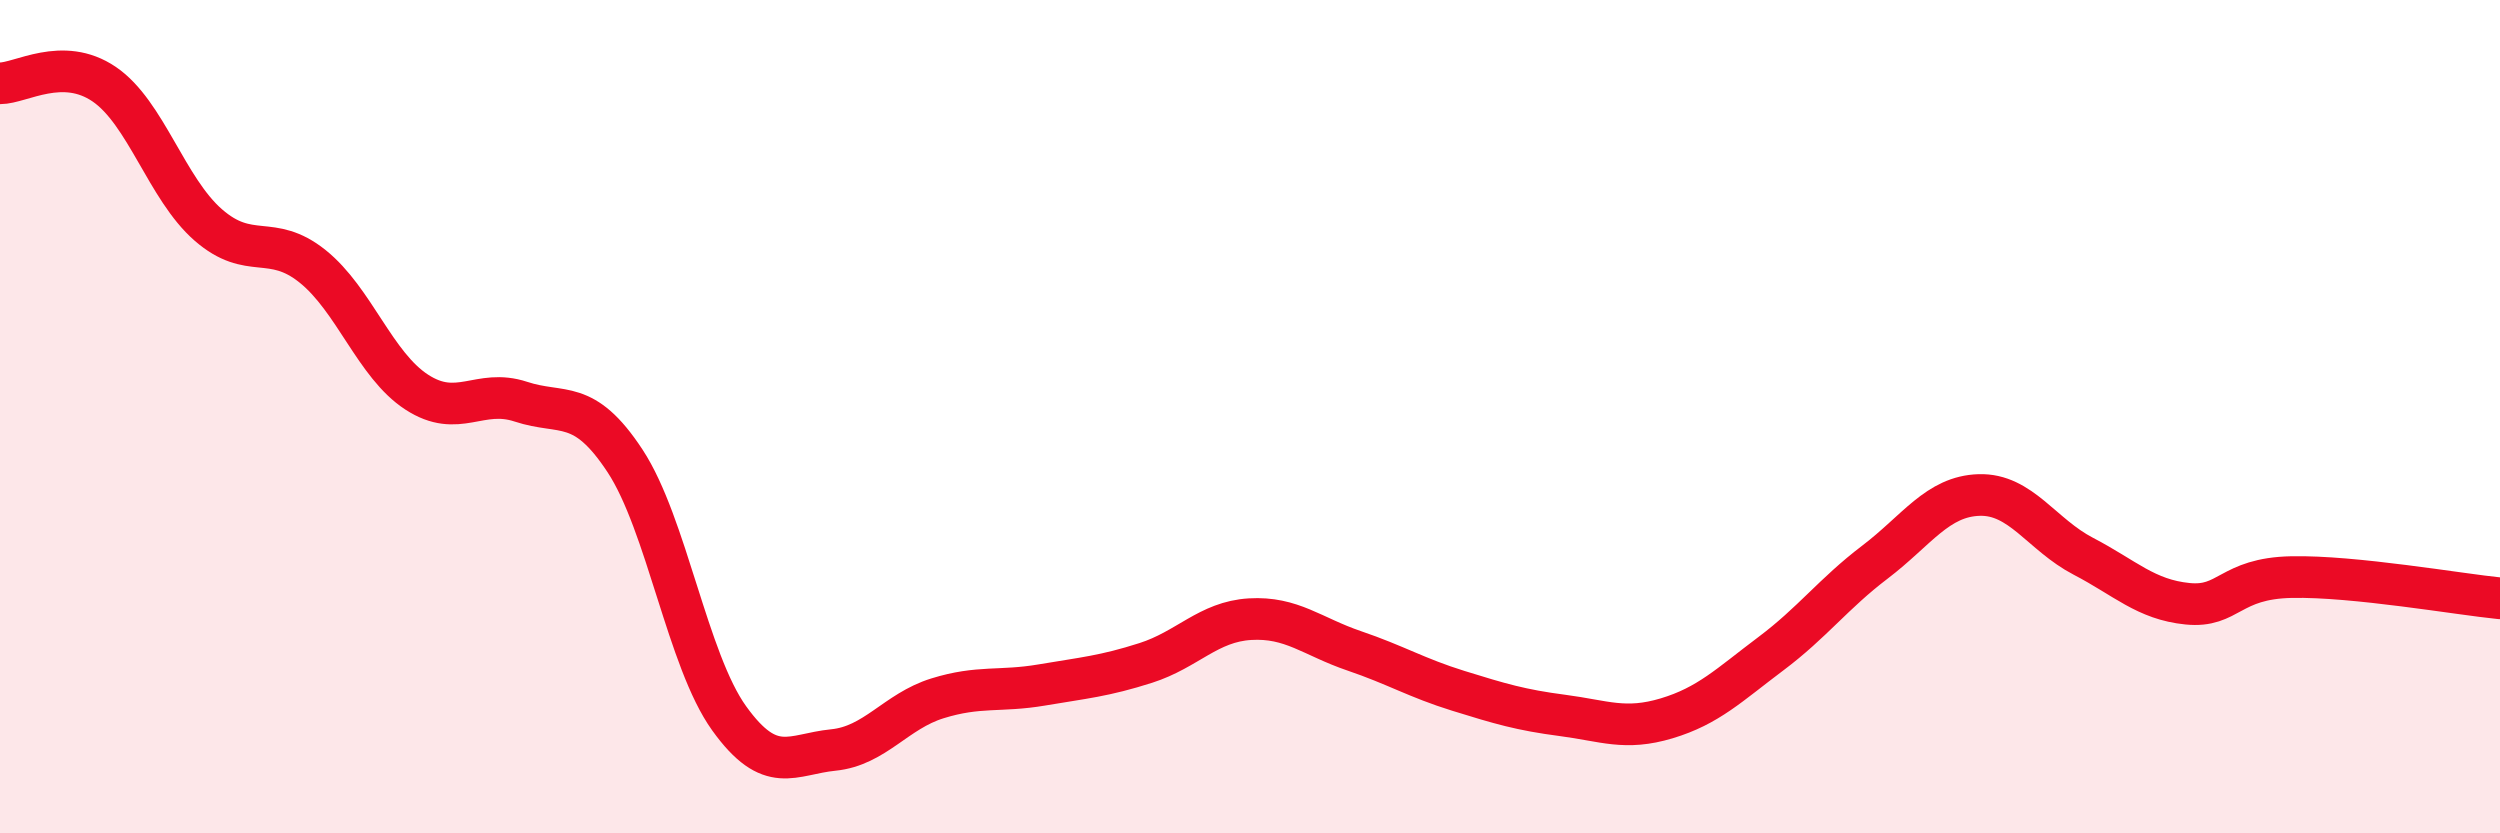 
    <svg width="60" height="20" viewBox="0 0 60 20" xmlns="http://www.w3.org/2000/svg">
      <path
        d="M 0,2 C 0.5,2 1.5,1.34 2.5,2.02 C 3.5,2.7 4,4.53 5,5.4 C 6,6.27 6.5,5.59 7.5,6.39 C 8.5,7.19 9,8.76 10,9.41 C 11,10.06 11.5,9.31 12.5,9.64 C 13.5,9.97 14,9.54 15,11.06 C 16,12.58 16.5,15.85 17.5,17.24 C 18.5,18.63 19,18.1 20,18 C 21,17.9 21.5,17.07 22.5,16.76 C 23.5,16.45 24,16.61 25,16.44 C 26,16.27 26.5,16.23 27.5,15.91 C 28.5,15.59 29,14.92 30,14.86 C 31,14.8 31.5,15.28 32.5,15.62 C 33.5,15.96 34,16.27 35,16.58 C 36,16.89 36.5,17.04 37.5,17.17 C 38.5,17.3 39,17.54 40,17.24 C 41,16.94 41.5,16.44 42.5,15.69 C 43.5,14.94 44,14.25 45,13.49 C 46,12.73 46.5,11.91 47.5,11.88 C 48.5,11.85 49,12.83 50,13.35 C 51,13.87 51.5,14.39 52.5,14.49 C 53.5,14.59 53.5,13.88 55,13.85 C 56.5,13.82 59,14.26 60,14.36L60 20L0 20Z"
        fill="#EB0A25"
        opacity="0.1"
        stroke-linecap="round"
        stroke-linejoin="round"
      />
      <path
        d="M 0,2 C 0.5,2 1.5,1.34 2.5,2.02 C 3.5,2.7 4,4.53 5,5.4 C 6,6.27 6.5,5.59 7.5,6.39 C 8.5,7.19 9,8.76 10,9.41 C 11,10.06 11.5,9.31 12.5,9.64 C 13.5,9.97 14,9.54 15,11.06 C 16,12.58 16.5,15.85 17.5,17.24 C 18.5,18.63 19,18.1 20,18 C 21,17.9 21.5,17.07 22.5,16.76 C 23.5,16.45 24,16.61 25,16.44 C 26,16.27 26.5,16.23 27.5,15.91 C 28.5,15.59 29,14.92 30,14.86 C 31,14.8 31.5,15.28 32.5,15.62 C 33.5,15.96 34,16.27 35,16.58 C 36,16.89 36.5,17.04 37.5,17.17 C 38.5,17.3 39,17.54 40,17.24 C 41,16.94 41.5,16.44 42.5,15.69 C 43.5,14.94 44,14.25 45,13.49 C 46,12.73 46.5,11.91 47.5,11.88 C 48.5,11.85 49,12.83 50,13.35 C 51,13.87 51.5,14.39 52.5,14.49 C 53.5,14.59 53.5,13.88 55,13.85 C 56.5,13.82 59,14.26 60,14.36"
        stroke="#EB0A25"
        stroke-width="1"
        fill="none"
        stroke-linecap="round"
        stroke-linejoin="round"
      />
    </svg>
  